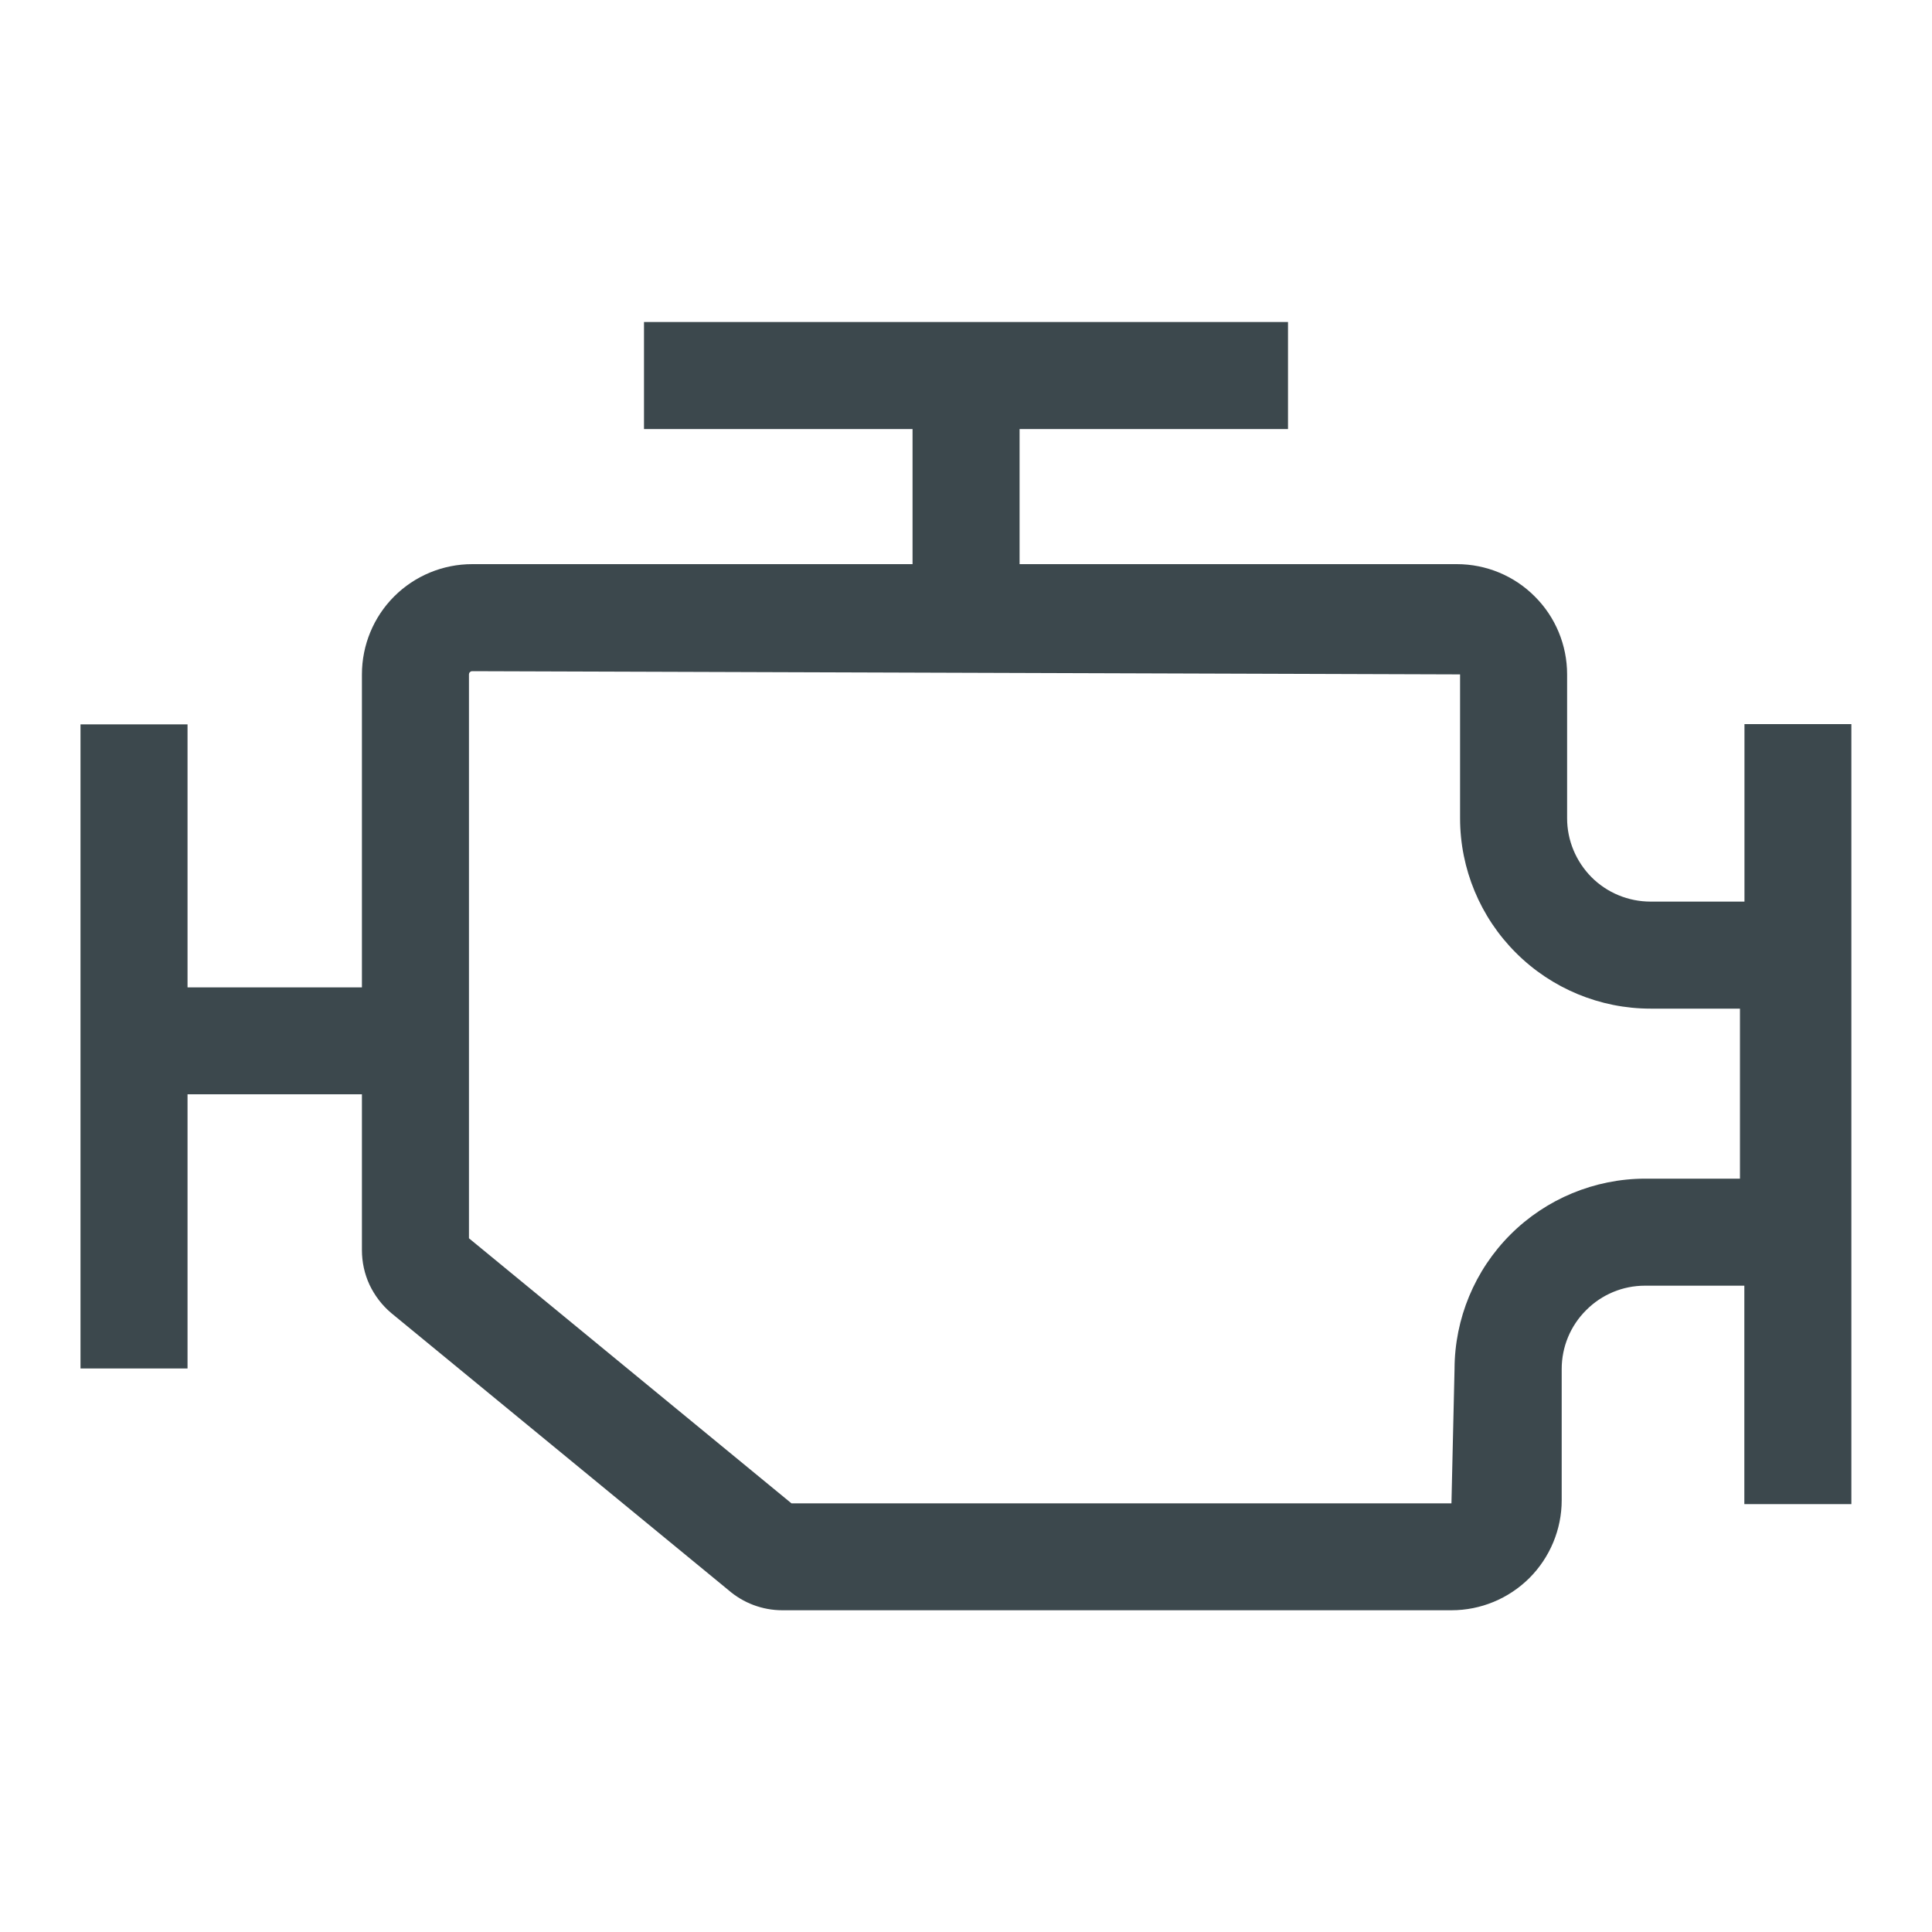 <svg width="15" height="15" viewBox="0 0 15 15" fill="none" xmlns="http://www.w3.org/2000/svg">
<path d="M13.544 5.622V7H12.815C12.643 7 12.478 6.932 12.357 6.811C12.236 6.689 12.167 6.525 12.167 6.353V5.236C12.167 5.009 12.077 4.791 11.916 4.631C11.756 4.47 11.538 4.38 11.311 4.38H7.916V3.331H10V2.5H5V3.331H7.085V4.38H3.666C3.439 4.38 3.221 4.47 3.06 4.631C2.9 4.791 2.81 5.009 2.81 5.236V7.666H1.456V5.624H0.625V10.625H1.456V8.496H2.81V9.706C2.81 9.799 2.83 9.891 2.869 9.975C2.909 10.059 2.966 10.134 3.037 10.194L5.655 12.345C5.771 12.446 5.92 12.502 6.074 12.502H11.269C11.496 12.502 11.713 12.412 11.874 12.252C12.034 12.092 12.125 11.874 12.125 11.648V10.629C12.125 10.457 12.193 10.293 12.315 10.172C12.436 10.05 12.6 9.982 12.771 9.982H13.543V11.678H14.374V5.622L13.544 5.622ZM13.509 9.151H12.772C12.38 9.152 12.004 9.308 11.727 9.585C11.45 9.862 11.294 10.237 11.293 10.629L11.269 11.672H6.145L3.641 9.614V5.236C3.641 5.23 3.643 5.223 3.648 5.219C3.653 5.214 3.659 5.211 3.666 5.211L11.336 5.236V6.353C11.336 6.745 11.492 7.121 11.77 7.398C12.047 7.675 12.423 7.831 12.815 7.831H13.509V9.151Z" fill="#3C484D"/>
</svg>
